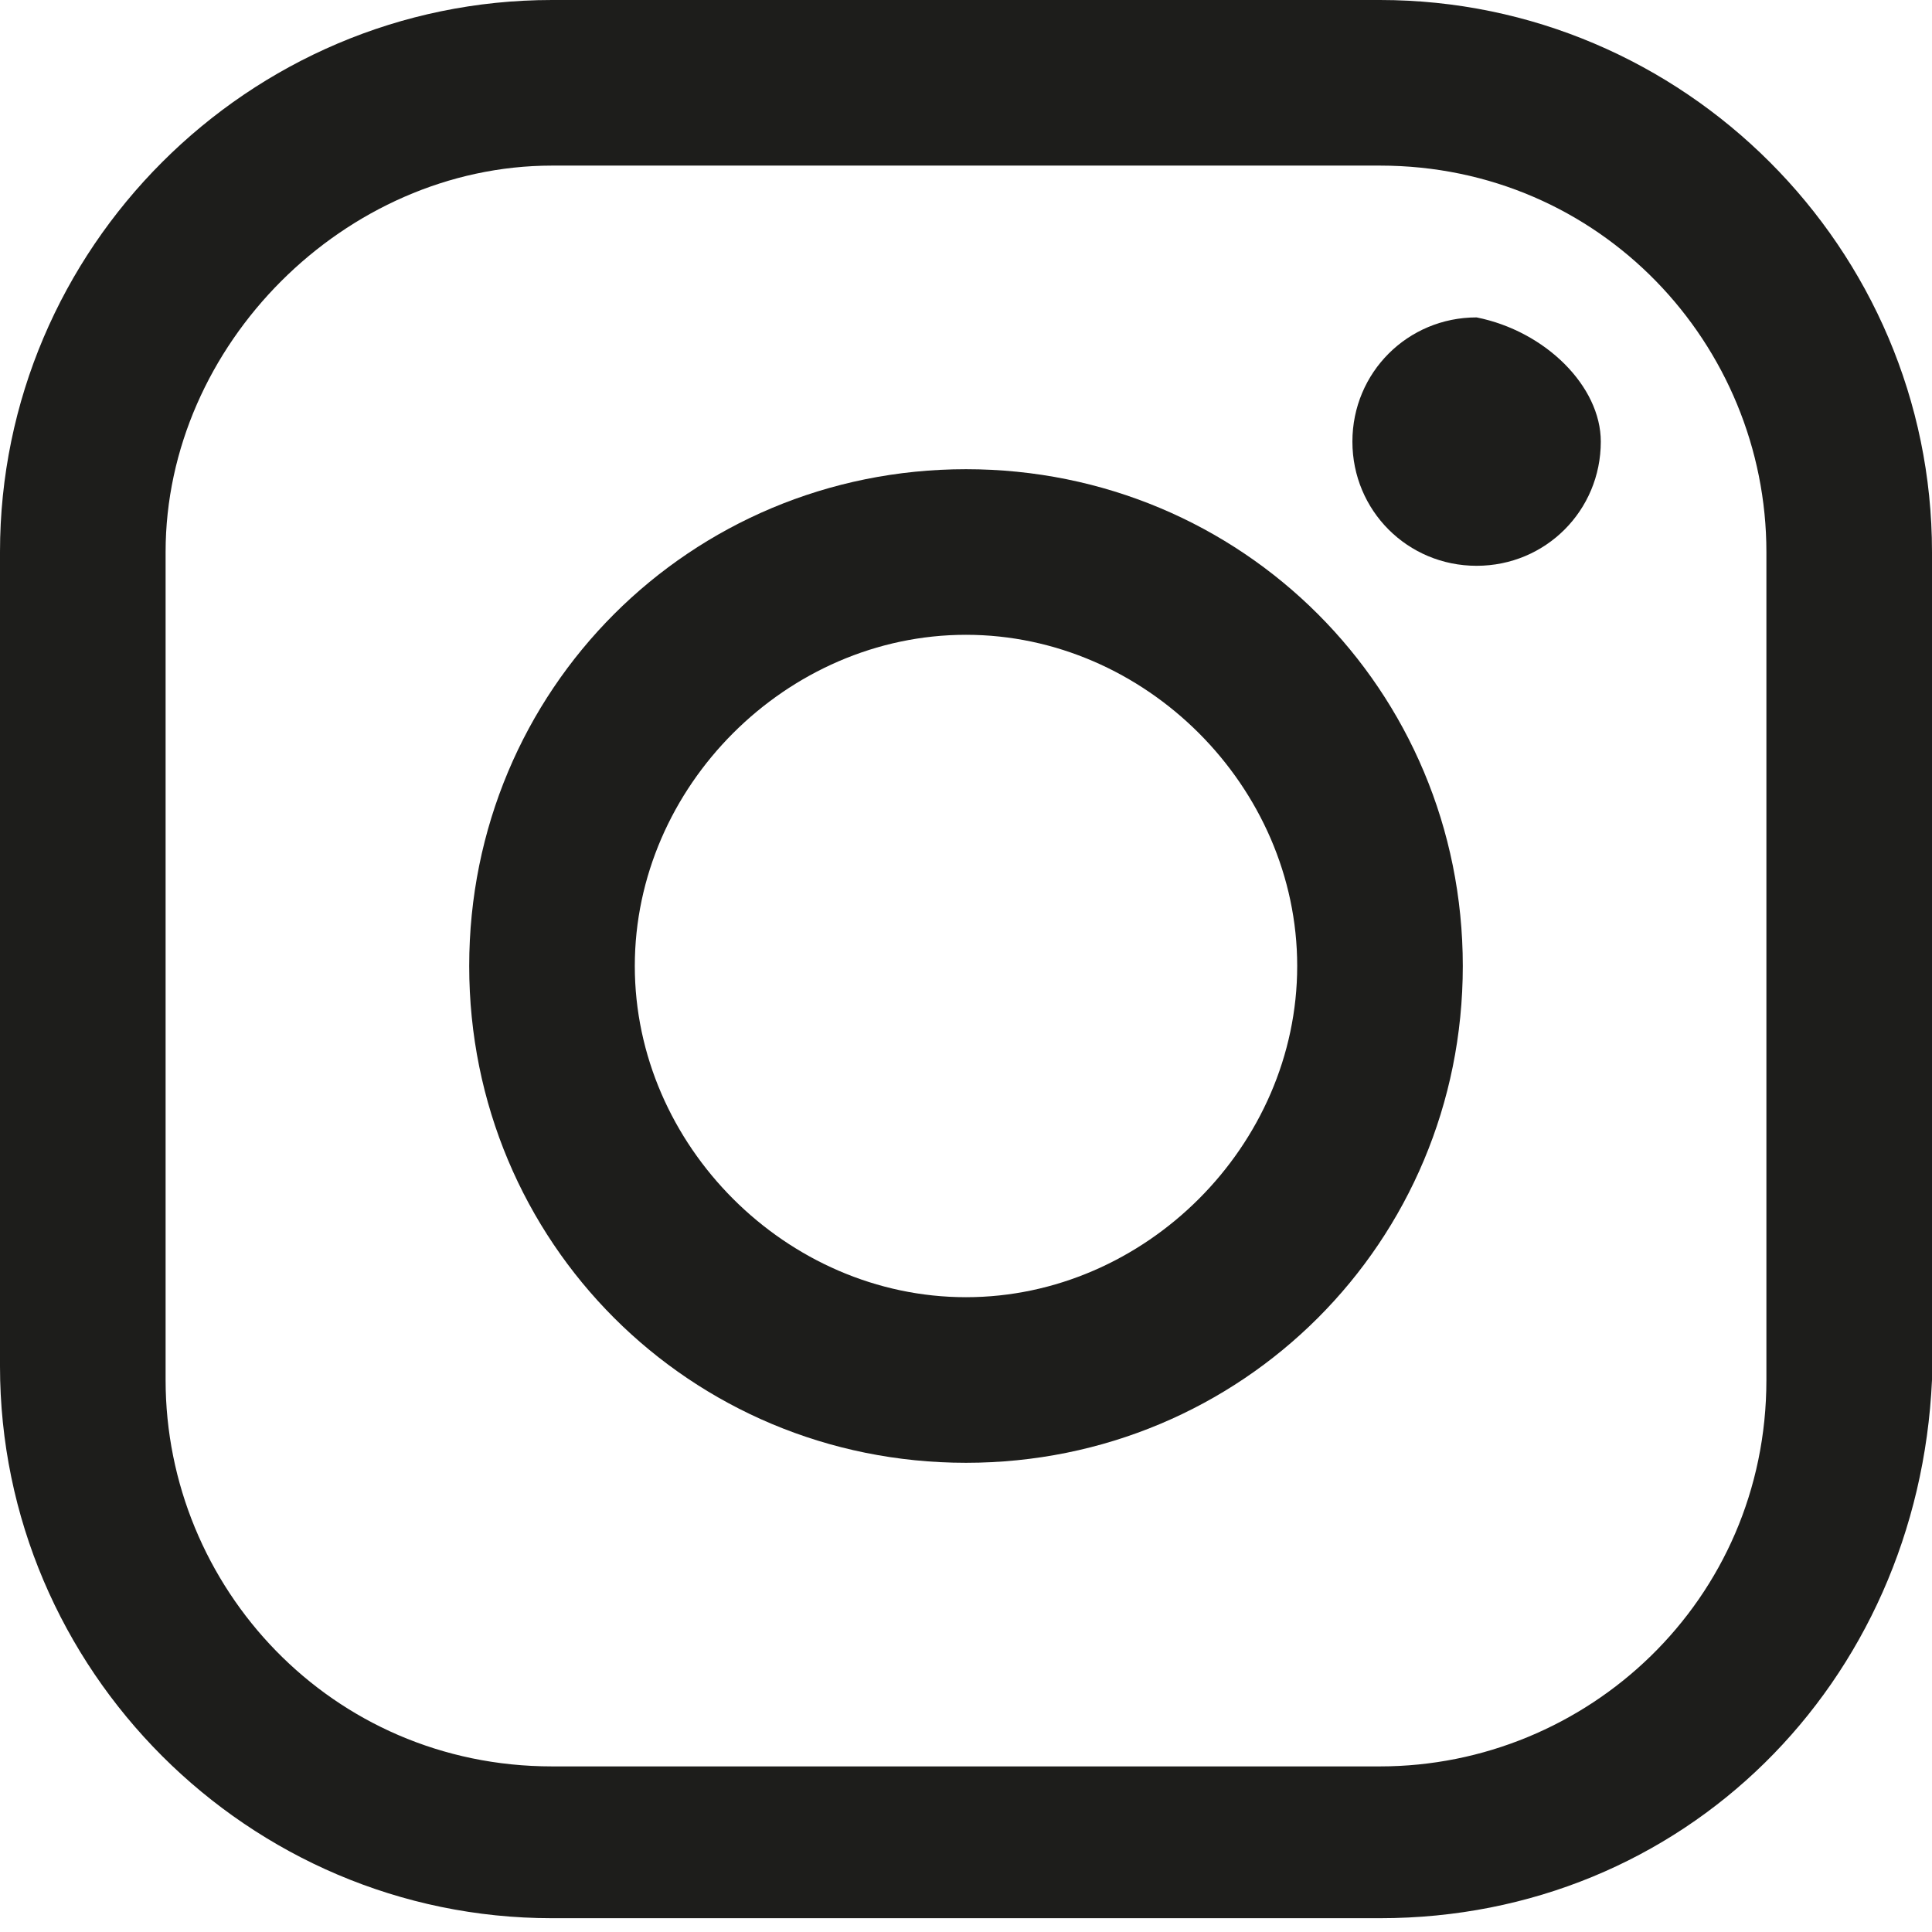 <?xml version="1.0" encoding="utf-8"?>
<!-- Generator: Adobe Illustrator 26.5.0, SVG Export Plug-In . SVG Version: 6.00 Build 0)  -->
<svg version="1.1" id="Layer_1" xmlns="http://www.w3.org/2000/svg" xmlns:xlink="http://www.w3.org/1999/xlink" x="0px" y="0px"
	 viewBox="0 0 14 14" style="enable-background:new 0 0 14 14;" xml:space="preserve">
<style type="text/css">
	.st0{fill:#1D1D1B;}
</style>
<g>
	<g>
		<path class="st0" d="M10,13.9H4c-2.2,0-4-1.8-4-4V4c0-2.2,1.8-4,4-4h6c2.2,0,4,1.8,4,4v6C13.9,12.2,12.2,13.9,10,13.9z M4,1.2
			C2.5,1.2,1.2,2.5,1.2,4v6c0,1.5,1.2,2.8,2.8,2.8h6c1.5,0,2.8-1.2,2.8-2.8V4c0-1.5-1.2-2.8-2.8-2.8H4z"/>
	</g>
	<g>
		<path class="st0" d="M7,10.6C5,10.6,3.4,9,3.4,7C3.4,5,5,3.4,7,3.4S10.6,5,10.6,7C10.6,9,9,10.6,7,10.6z M7,4.6
			C5.7,4.6,4.6,5.7,4.6,7S5.7,9.4,7,9.4S9.4,8.3,9.4,7S8.3,4.6,7,4.6z"/>
	</g>
	<g>
		<path class="st0" d="M11.6,3.2c0,0.5-0.4,0.9-0.9,0.9c-0.5,0-0.9-0.4-0.9-0.9s0.4-0.9,0.9-0.9C11.2,2.4,11.6,2.8,11.6,3.2z"/>
	</g>
</g>
</svg>
